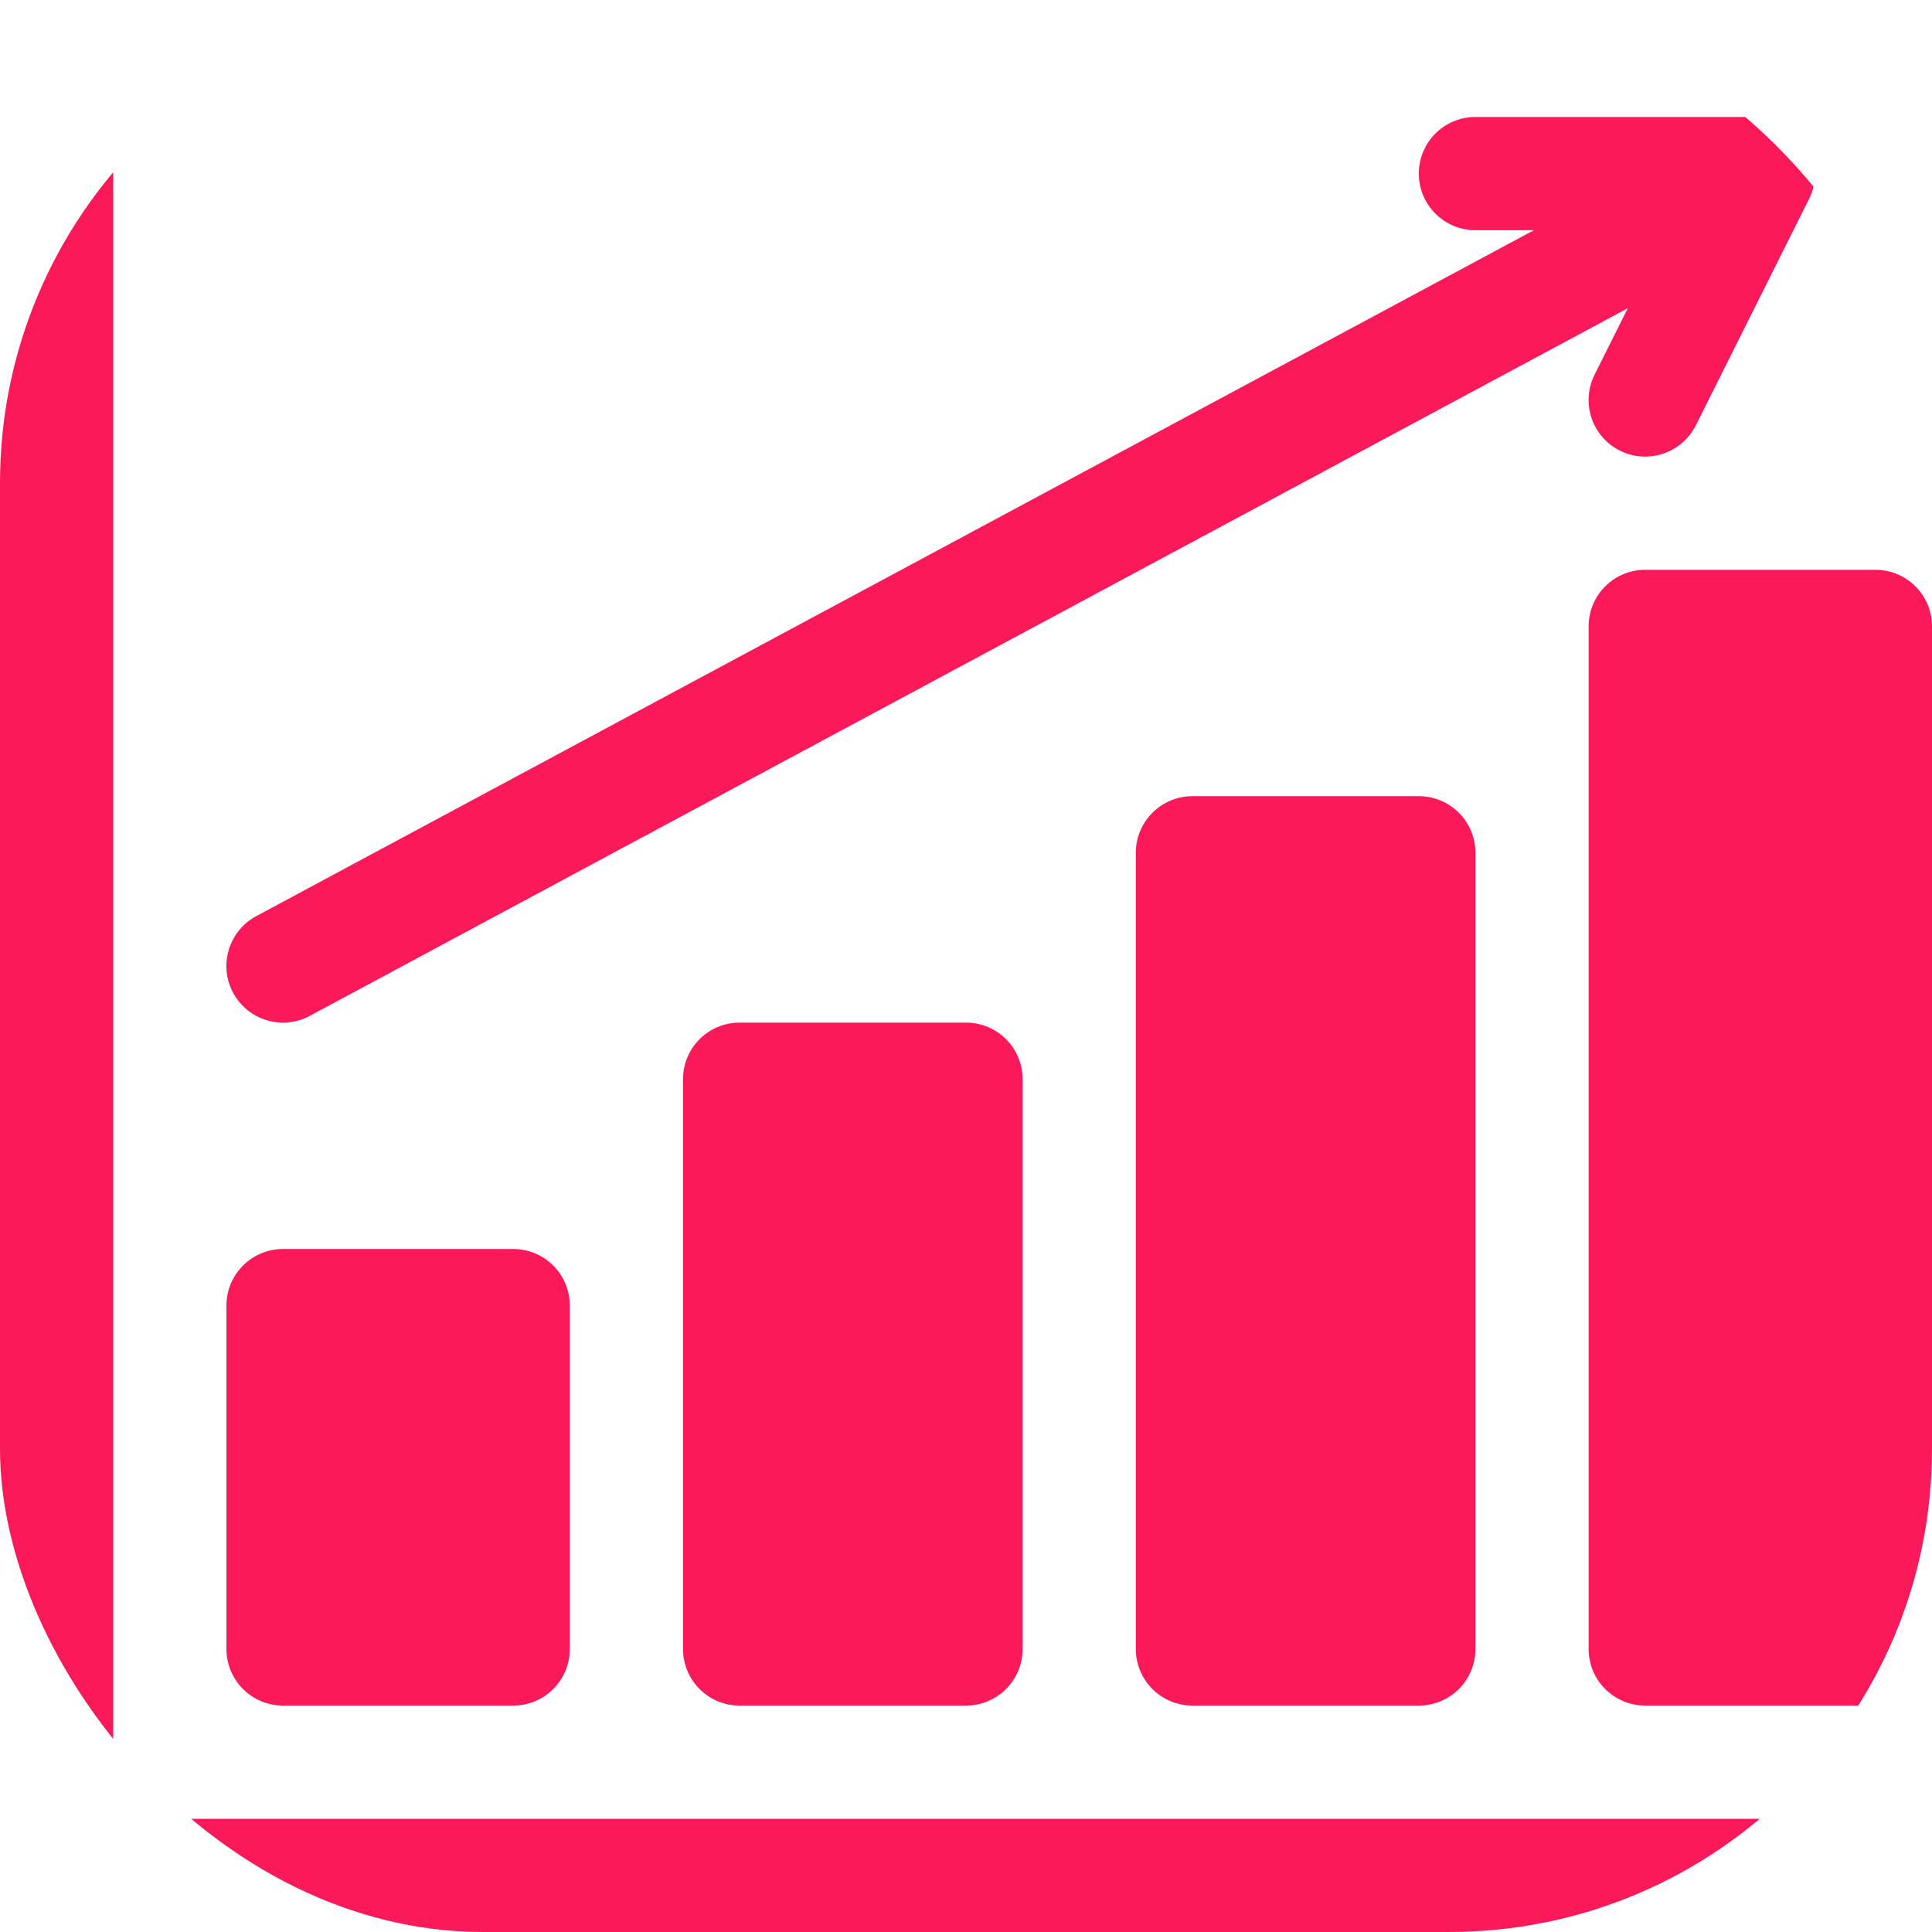 <svg width="40" height="40" viewBox="0 0 40 40" fill="none" xmlns="http://www.w3.org/2000/svg">
<g clip-path="url(#clip0_1_98)">
<path d="M38.828 37.656H2.344V1.172C2.344 0.524 1.82 0 1.172 0C0.524 0 0 0.524 0 1.172V38.828C0 39.476 0.524 40 1.172 40H38.828C39.476 40 40 39.476 40 38.828C40 38.18 39.476 37.656 38.828 37.656Z" fill="#FC195A"/>
<path d="M5.859 35.312H10.625C11.273 35.312 11.797 34.788 11.797 34.141V27.031C11.797 26.384 11.273 25.859 10.625 25.859H5.859C5.212 25.859 4.688 26.384 4.688 27.031V34.141C4.688 34.788 5.212 35.312 5.859 35.312Z" fill="#FC195A"/>
<path d="M15.312 21.172C14.665 21.172 14.141 21.696 14.141 22.344V34.141C14.141 34.788 14.665 35.312 15.312 35.312H20C20.648 35.312 21.172 34.788 21.172 34.141V22.344C21.172 21.696 20.648 21.172 20 21.172H15.312Z" fill="#FC195A"/>
<path d="M24.688 16.484C24.04 16.484 23.516 17.009 23.516 17.656V34.141C23.516 34.788 24.04 35.312 24.688 35.312H29.375C30.023 35.312 30.547 34.788 30.547 34.141V17.656C30.547 17.009 30.023 16.484 29.375 16.484H24.688Z" fill="#FC195A"/>
<path d="M38.828 11.797H34.062C33.415 11.797 32.891 12.321 32.891 12.969V34.141C32.891 34.788 33.415 35.312 34.062 35.312H38.828C39.476 35.312 40 34.788 40 34.141V12.969C40 12.321 39.476 11.797 38.828 11.797Z" fill="#FC195A"/>
<path d="M4.827 20.555C5.136 21.13 5.851 21.336 6.414 21.032L33.702 6.381L33.014 7.757C32.725 8.336 32.959 9.04 33.538 9.33C34.123 9.62 34.822 9.38 35.111 8.805L37.455 4.118C37.636 3.755 37.617 3.324 37.403 2.978C37.189 2.632 36.812 2.422 36.406 2.422H30.547C29.899 2.422 29.375 2.946 29.375 3.594C29.375 4.241 29.899 4.766 30.547 4.766H31.758L5.304 18.968C4.734 19.276 4.52 19.986 4.827 20.555V20.555Z" fill="#FC195A"/>
</g>
<defs>
<clipPath id="clip0_1_98">
<rect width="40" height="40" rx="10" fill="white"/>
</clipPath>
</defs>
</svg>
